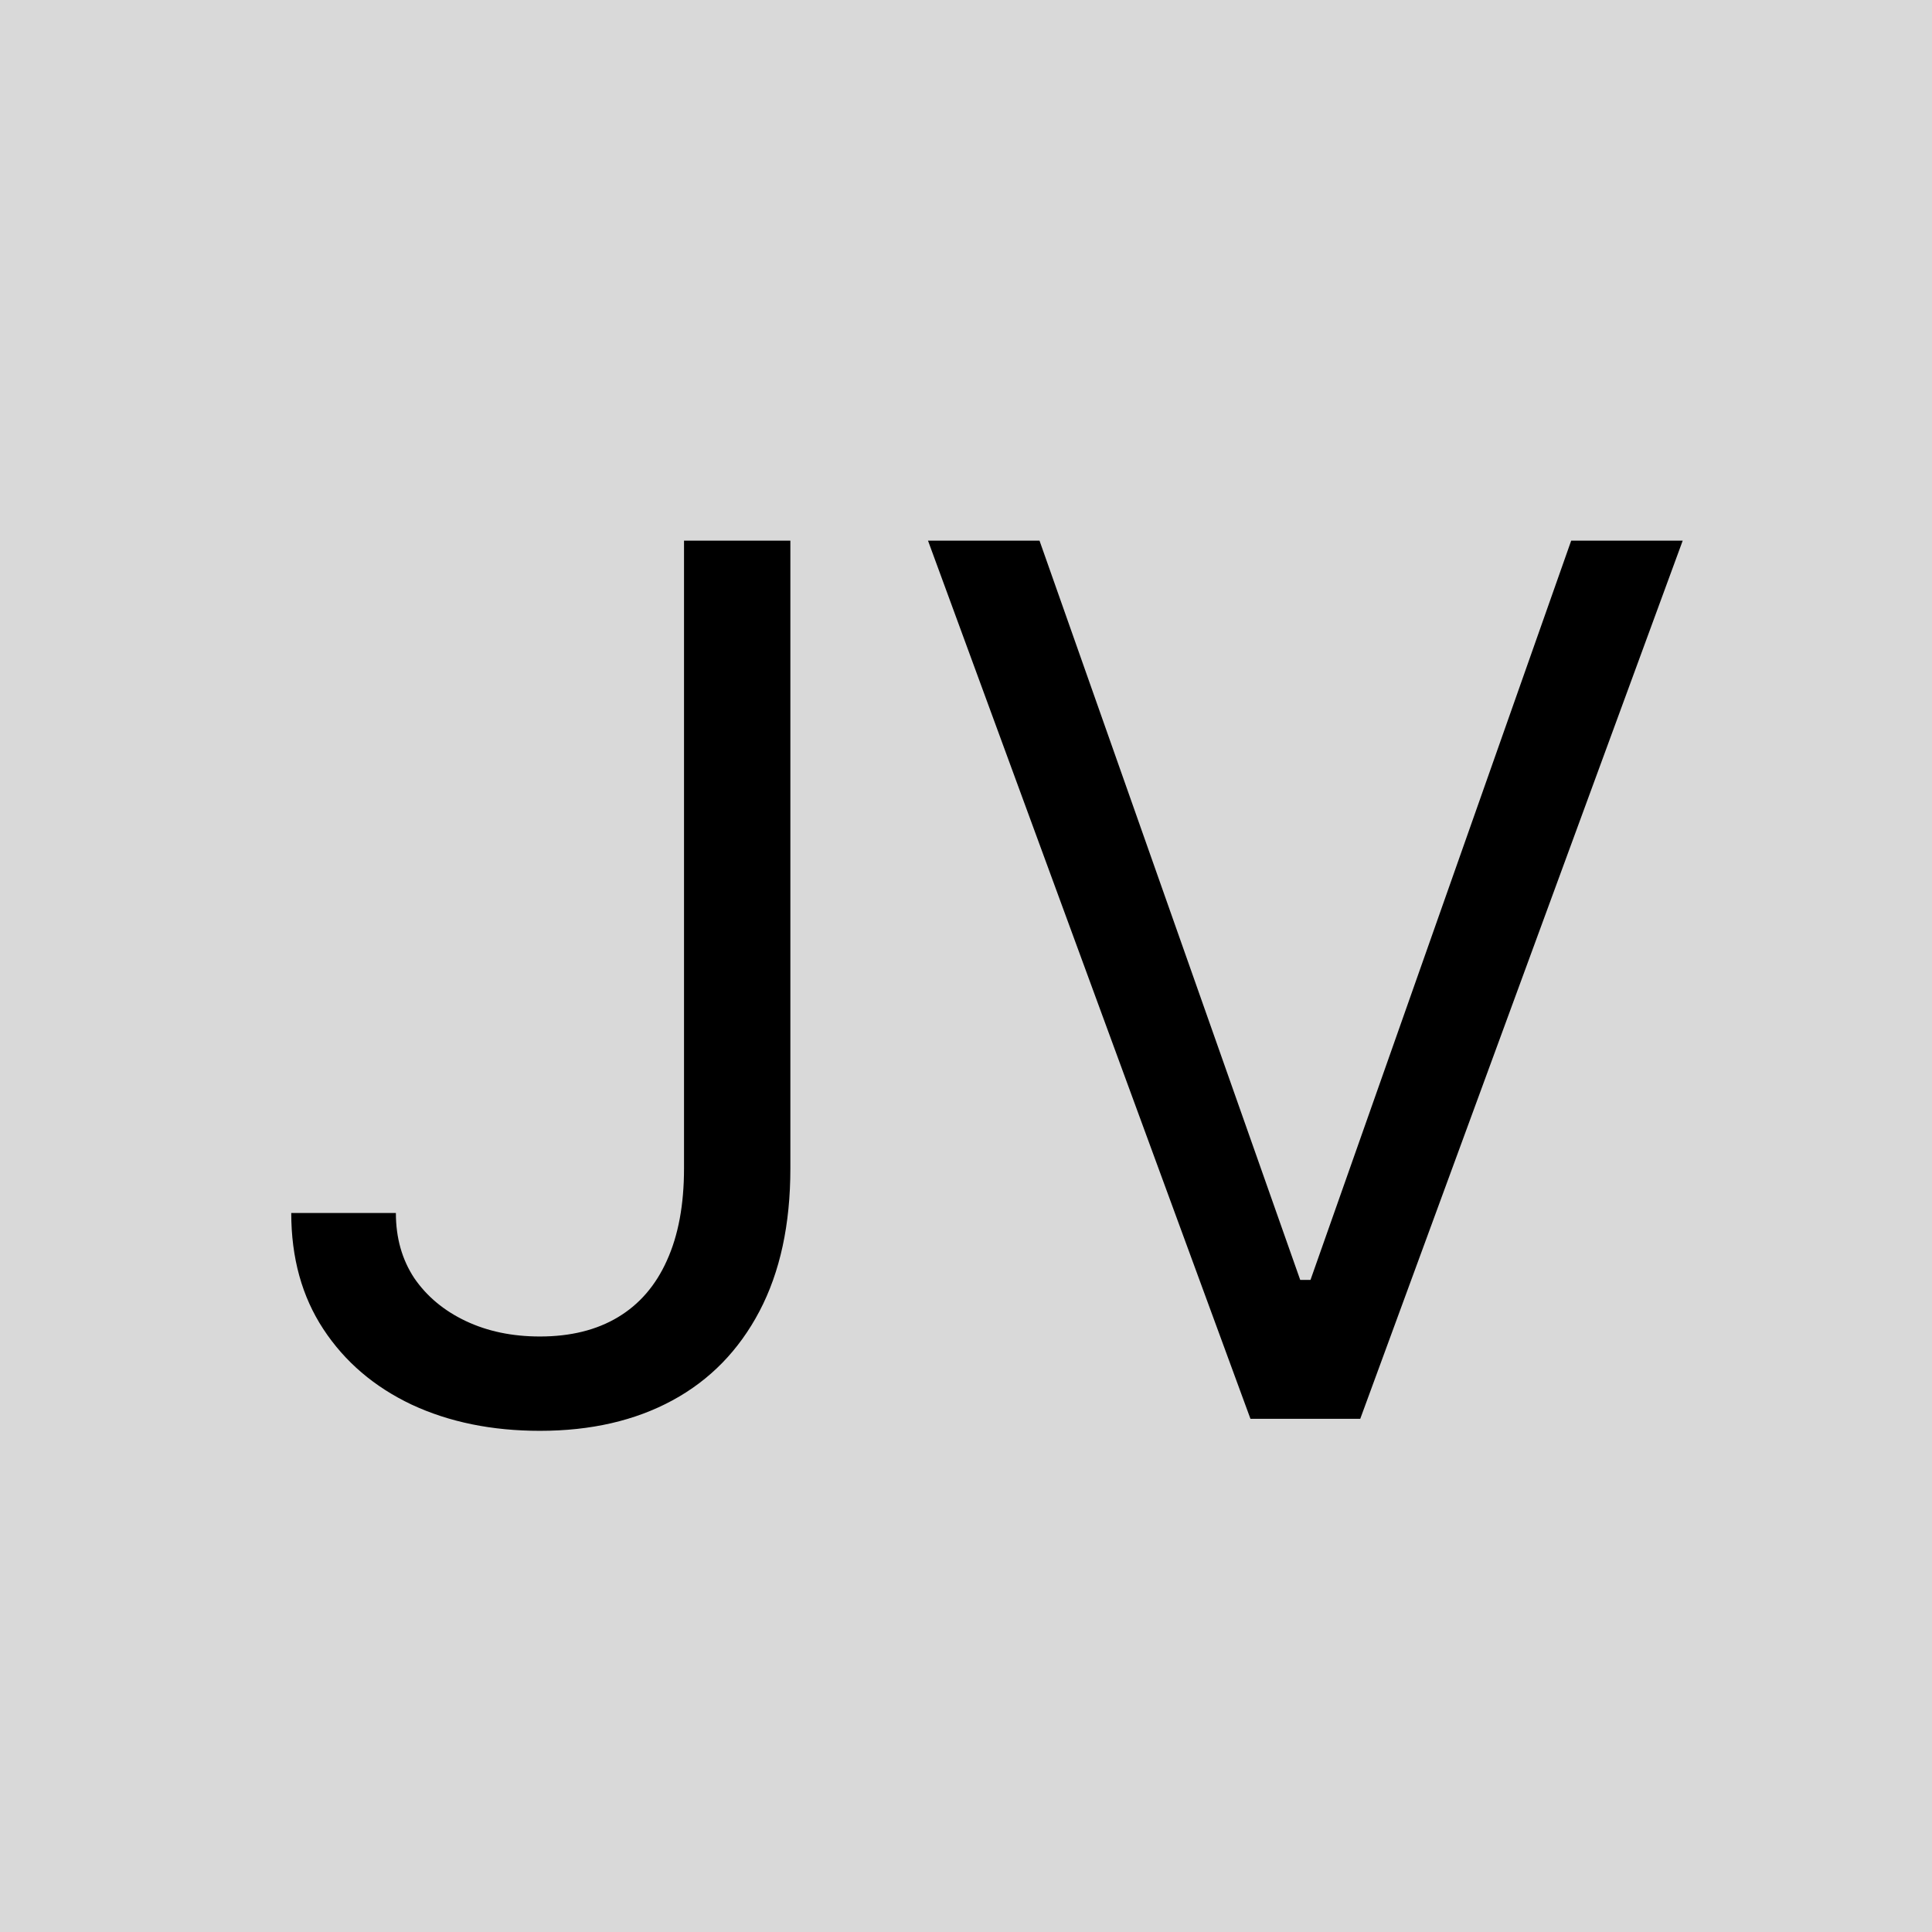 <svg width="64" height="64" viewBox="0 0 64 64" fill="none" xmlns="http://www.w3.org/2000/svg">
<rect width="64" height="64" fill="#D9D9D9"/>
<path d="M22.659 17.909H26.182V38.705C26.182 40.561 25.841 42.137 25.159 43.435C24.477 44.732 23.516 45.717 22.276 46.389C21.035 47.062 19.572 47.398 17.886 47.398C16.296 47.398 14.88 47.109 13.639 46.531C12.399 45.944 11.423 45.111 10.713 44.031C10.003 42.952 9.648 41.669 9.648 40.182H13.114C13.114 41.006 13.317 41.725 13.724 42.341C14.141 42.947 14.709 43.42 15.429 43.761C16.149 44.102 16.968 44.273 17.886 44.273C18.9 44.273 19.761 44.06 20.472 43.633C21.182 43.207 21.722 42.582 22.091 41.758C22.47 40.925 22.659 39.907 22.659 38.705V17.909ZM34.435 17.909L43.071 42.398H43.412L52.048 17.909H55.742L45.06 47H41.423L30.741 17.909H34.435Z" fill="black"/>
</svg>
